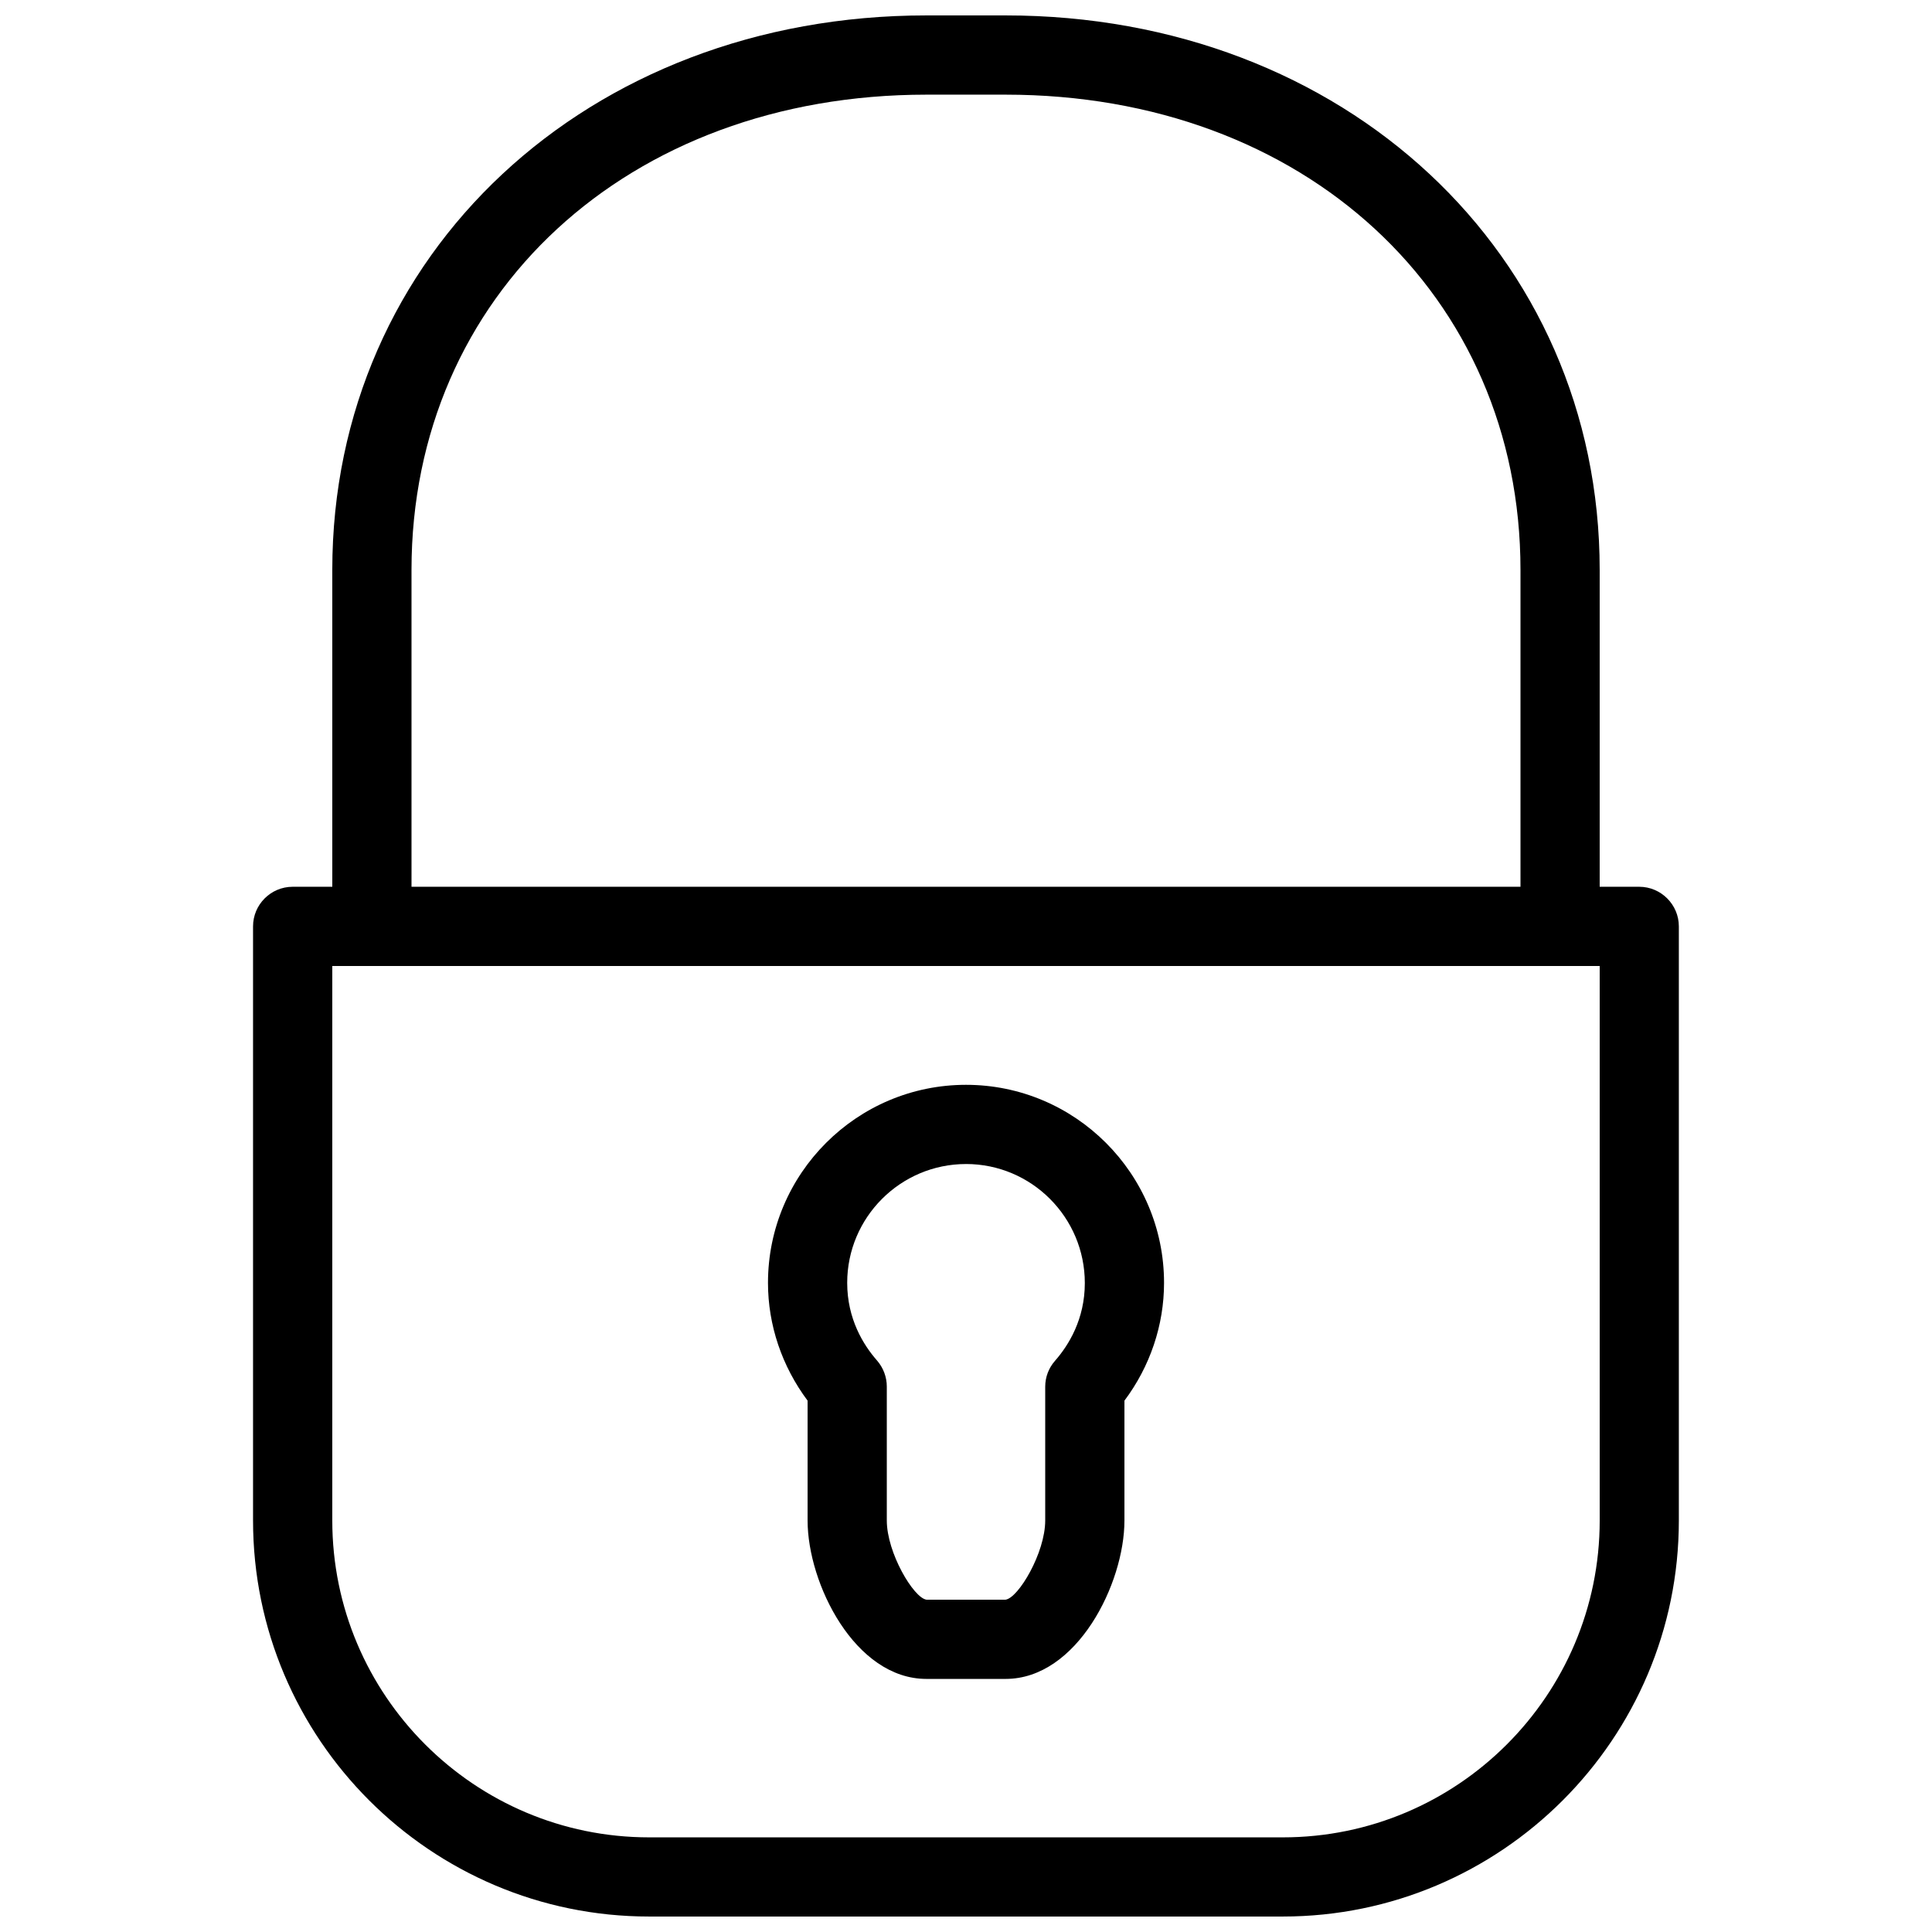<?xml version="1.0" encoding="UTF-8"?>
<!-- Uploaded to: SVG Repo, www.svgrepo.com, Generator: SVG Repo Mixer Tools -->
<svg width="800px" height="800px" version="1.1" viewBox="144 144 512 512" xmlns="http://www.w3.org/2000/svg">
 <defs>
  <clipPath id="b">
   <path d="m211 379h378v272.9h-378z"/>
  </clipPath>
  <clipPath id="a">
   <path d="m232 148.09h336v241.91h-336z"/>
  </clipPath>
 </defs>
 <g clip-path="url(#b)">
  <path d="m483.96 651.9h-167.94c-57.875 0-104.96-47.086-104.96-104.96v-157.44c0-5.773 4.703-10.496 10.496-10.496h356.86c5.773 0 10.496 4.723 10.496 10.496v157.44c0 57.875-47.086 104.96-104.96 104.96zm-251.9-251.9v146.95c0 46.309 37.66 83.969 83.969 83.969h167.94c46.309 0 83.969-37.66 83.969-83.969v-146.95z"/>
 </g>
 <g clip-path="url(#a)">
  <path d="m557.44 389.5c-5.773 0-10.496-4.723-10.496-10.496v-83.969c0-72.988-57.352-125.95-136.45-125.95h-20.992c-79.078 0-136.45 52.965-136.45 125.95v83.969c0 5.773-4.703 10.496-10.496 10.496-5.793 0-10.496-4.723-10.496-10.496v-83.969c0-83.758 67.68-146.95 157.44-146.95h20.992c89.742 0 157.44 63.188 157.44 146.95v83.969c0 5.773-4.723 10.496-10.496 10.496z"/>
 </g>
 <path d="m410.5 588.93h-20.992c-18.934 0-31.488-25.273-31.488-41.984v-31.762c-6.801-9.109-10.496-20.027-10.496-31.215 0-28.949 23.555-52.48 52.48-52.48s52.48 23.531 52.48 52.48c0 11.188-3.695 22.148-10.496 31.215v31.762c0 16.711-12.555 41.984-31.488 41.984zm-10.496-136.45c-17.359 0-31.488 14.129-31.488 31.488 0 9.574 4.305 16.48 7.894 20.57 1.68 1.93 2.602 4.387 2.602 6.926v35.477c0 8.605 7.137 20.551 10.516 20.992h20.949c3.402-0.441 10.516-12.387 10.516-20.992v-35.457c0-2.539 0.922-4.953 2.602-6.863 3.609-4.113 7.894-11.02 7.894-20.594 0-17.422-14.129-31.551-31.488-31.551z"/>
</svg>
